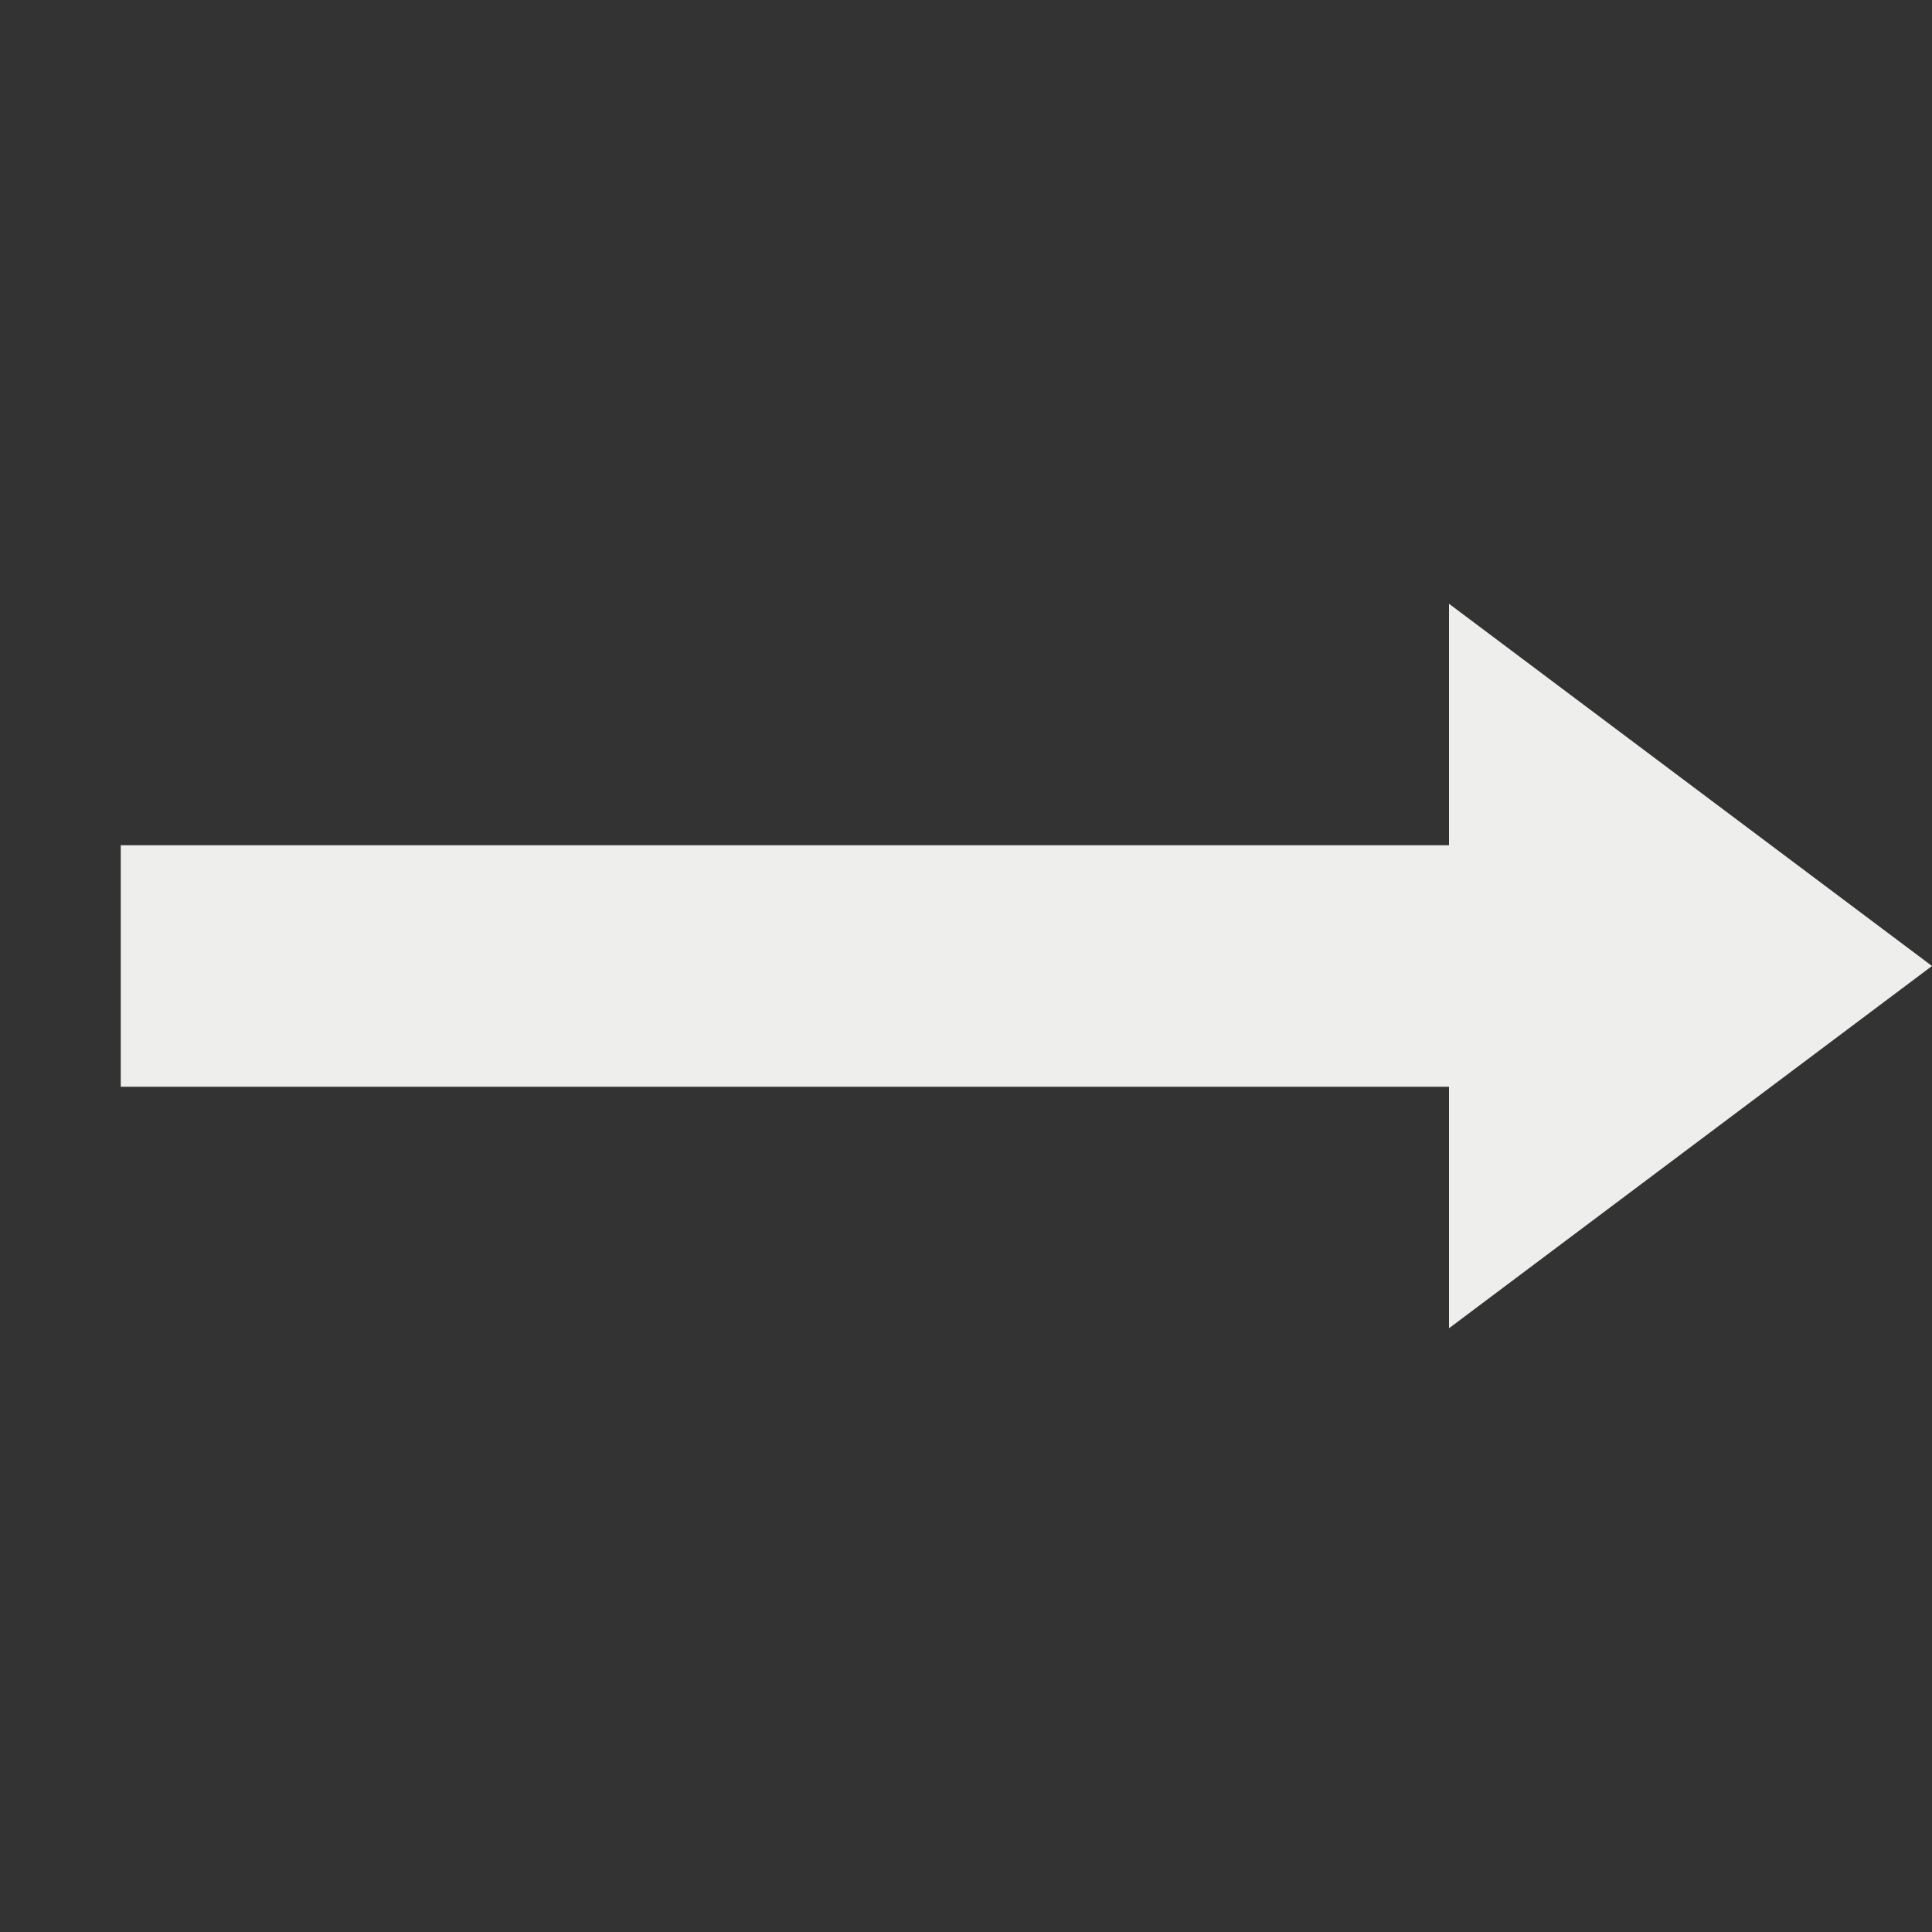 <svg xmlns="http://www.w3.org/2000/svg" width="16" height="16" version="1.1">
 <rect width="100%" height="100%" fill="#333333" stroke="none"/>
 <path style="fill:#eeeeec" d="M 12,5 V 7 H 1 V 9 H 12 V 11 L 16,8 Z"/>
</svg>

